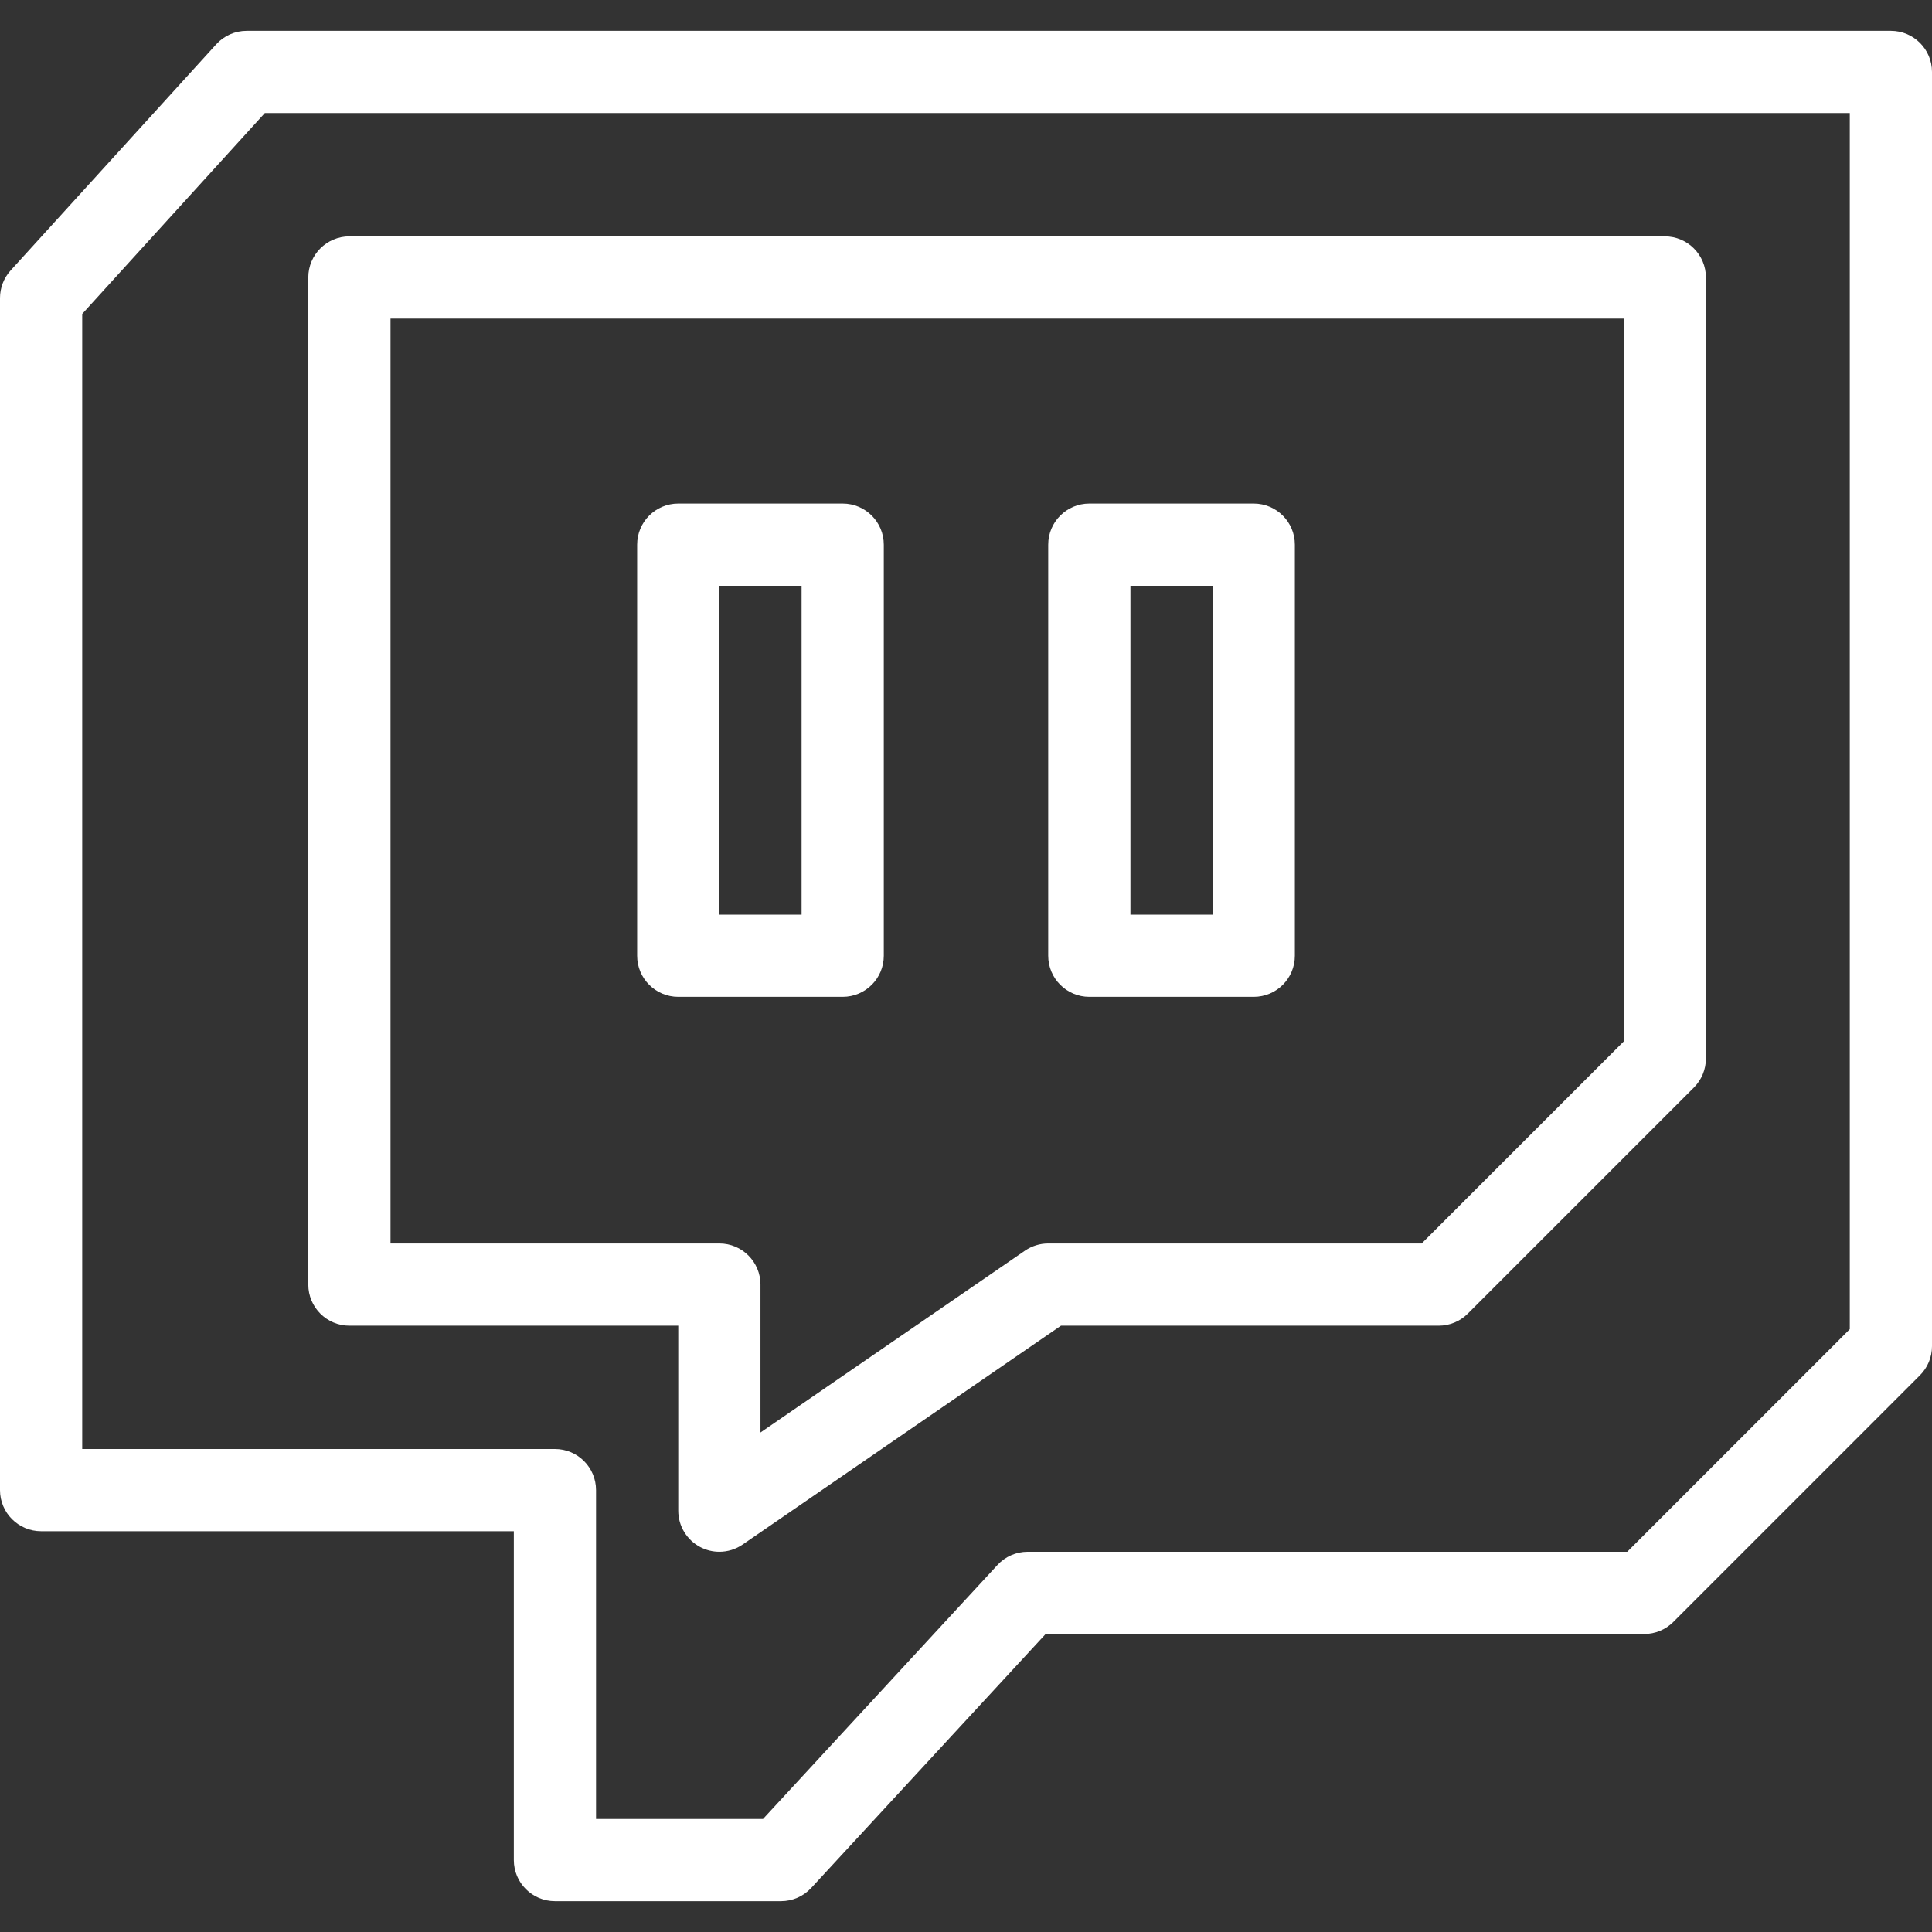 <?xml version="1.0" encoding="iso-8859-1"?>
<!-- Uploaded to: SVG Repo, www.svgrepo.com, Generator: SVG Repo Mixer Tools -->
<svg fill="#FFFFFF" height="800px" width="800px" version="1.1" id="Layer_1" xmlns="http://www.w3.org/2000/svg" xmlns:xlink="http://www.w3.org/1999/xlink" 
	 viewBox="0 0 470 470" xml:space="preserve">
<rect x="0" y="0" width="470" height="470" fill="#333333" stroke="none"/>
<g>
	<g>
		<g>
			<path d="M460,7.5H60c-2.817,0-5.504,1.189-7.399,3.273l-50,55C0.927,67.614,0,70.013,0,72.5v290c0,5.522,4.477,10,10,10h115v80
				c0,5.522,4.477,10,10,10h55c2.791,0,5.455-1.166,7.348-3.217l57.03-61.783H400c2.652,0,5.196-1.054,7.071-2.929l60-60
				c1.875-1.876,2.929-4.419,2.929-7.071v-310C470,11.977,465.523,7.5,460,7.5z M450,323.357L395.858,377.5H250
				c-2.791,0-5.455,1.166-7.348,3.217l-57.03,61.783H145v-80c0-5.522-4.477-10-10-10H20V76.366L64.424,27.5H450V323.357z"/>
			<path d="M85,322.5h80v45c0,3.714,2.058,7.121,5.345,8.851c1.462,0.769,3.061,1.149,4.654,1.149c1.988,0,3.968-0.592,5.666-1.76
				l77.441-53.24H350c2.652,0,5.196-1.054,7.071-2.929l55-55c1.875-1.876,2.929-4.419,2.929-7.071v-190c0-5.522-4.477-10-10-10H85
				c-5.523,0-10,4.478-10,10v245C75,318.022,79.477,322.5,85,322.5z M95,77.5h300v175.857L345.858,302.5H255
				c-2.023,0-3.999,0.613-5.665,1.76L185,348.489V312.5c0-5.522-4.477-10-10-10H95V77.5z"/>
			<path d="M215,232.5v-100c0-5.522-4.477-10-10-10h-40c-5.523,0-10,4.478-10,10v100c0,5.523,4.477,10,10,10h40
				C210.523,242.5,215,238.023,215,232.5z M195,222.5h-20v-80h20V222.5z"/>
			<path d="M265,242.5h40c5.523,0,10-4.477,10-10v-100c0-5.522-4.477-10-10-10h-40c-5.523,0-10,4.478-10,10v100
				C255,238.023,259.477,242.5,265,242.5z M275,142.5h20v80h-20V142.5z"/>
		</g>
	</g>
</g>
</svg>